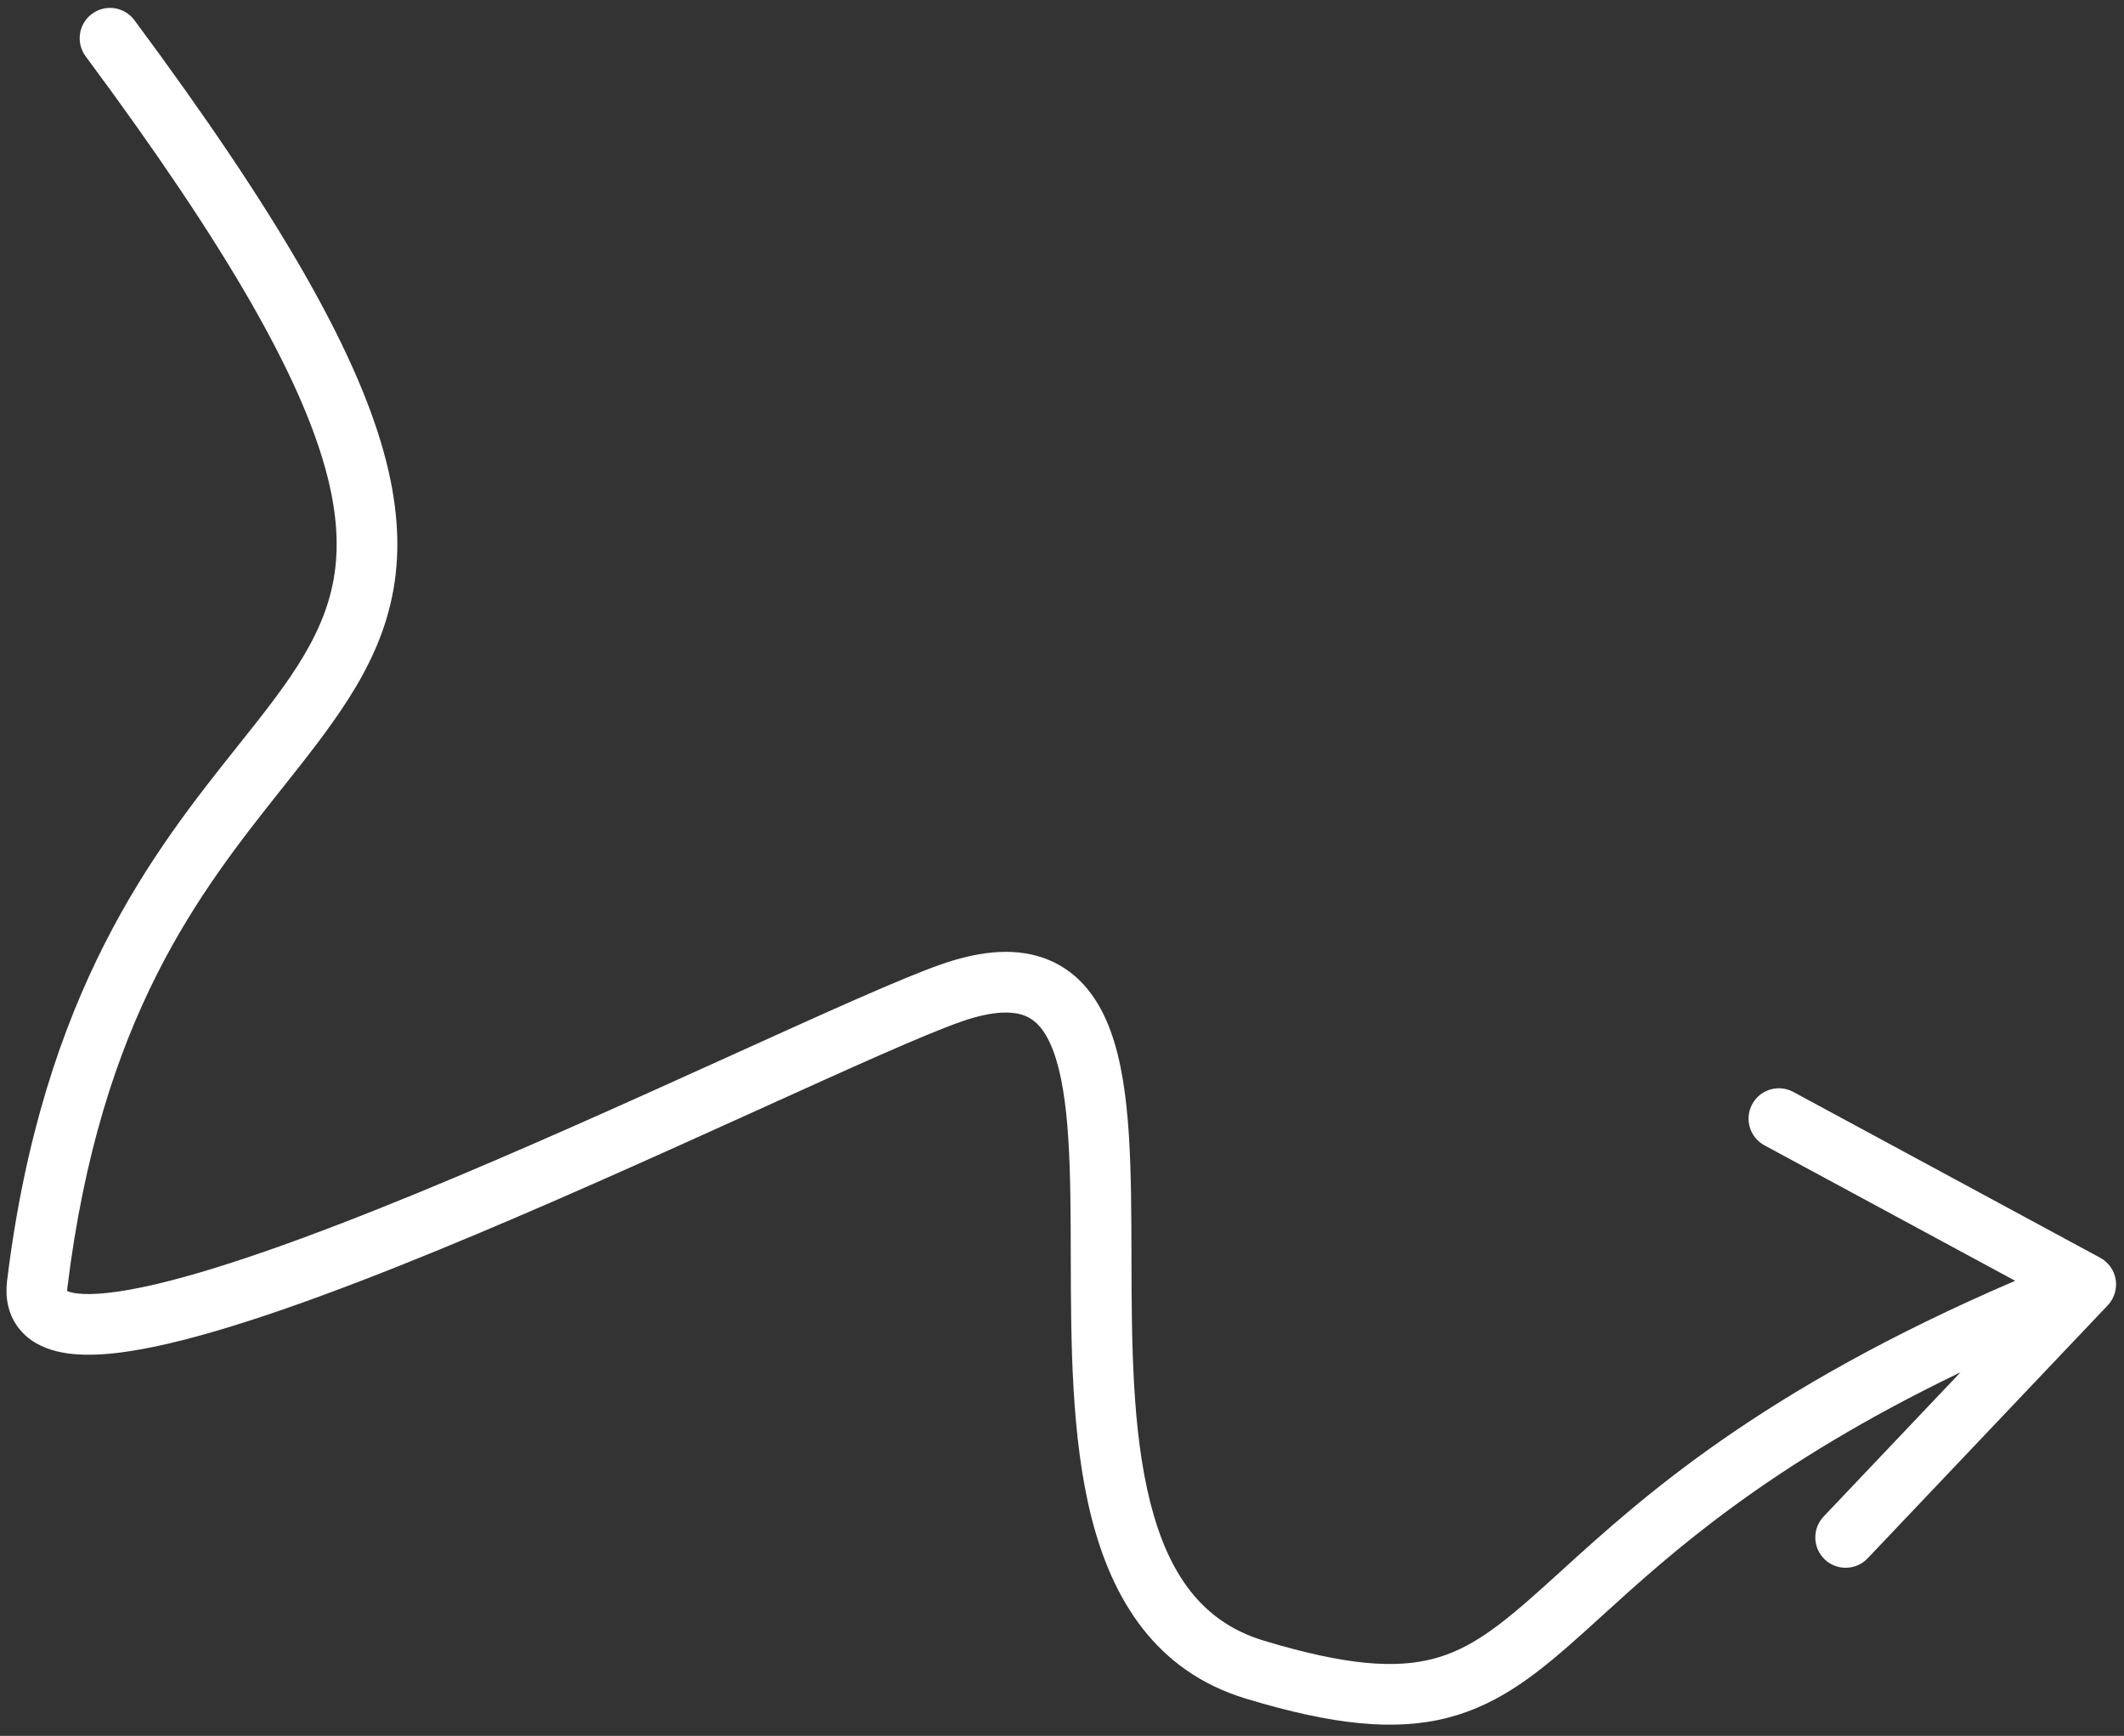 <?xml version="1.0" encoding="UTF-8"?> <svg xmlns="http://www.w3.org/2000/svg" width="175" height="143" viewBox="0 0 175 143" fill="none"><rect x="0" y="0" width="175" height="143" fill="#333333" stroke="none"/><path fill-rule="evenodd" clip-rule="evenodd" d="M166.033 105.51L145.377 94.351C144.163 93.695 143.71 92.178 144.366 90.963C145.022 89.748 146.539 89.296 147.754 89.952L173.036 103.61C173.721 103.98 174.194 104.648 174.317 105.416C174.439 106.185 174.197 106.967 173.661 107.531L153.879 128.372C152.928 129.374 151.346 129.415 150.345 128.465C149.343 127.514 149.302 125.932 150.252 124.93L161.532 113.046C145.673 120.682 137.776 127.857 131.997 133.107C131.497 133.562 131.013 134.002 130.541 134.426C126.977 137.631 123.722 140.346 119.35 141.488C114.965 142.633 109.843 142.113 102.633 139.926C95.201 137.672 91.635 131.726 89.931 125.018C88.257 118.422 88.239 110.577 88.223 103.641L88.223 103.497C88.215 99.99 88.207 96.713 88.019 93.792C87.827 90.824 87.457 88.423 86.809 86.652C86.17 84.906 85.379 84.075 84.511 83.706C83.587 83.313 81.98 83.185 79.175 84.168C76.118 85.24 70.008 88.008 62.355 91.476L61.891 91.686C54.098 95.217 44.897 99.376 36.147 102.966C27.439 106.539 19.012 109.619 12.805 110.923C9.777 111.558 6.889 111.862 4.691 111.324C3.54 111.042 2.33 110.469 1.489 109.342C0.624 108.184 0.424 106.813 0.584 105.506C3.509 81.63 12.776 70.003 19.606 61.432C21.48 59.081 23.17 56.96 24.496 54.88C26.014 52.497 27.052 50.21 27.496 47.677C27.938 45.151 27.816 42.219 26.782 38.518C24.682 31.004 18.91 20.61 7.058 4.641C6.235 3.532 6.467 1.966 7.576 1.143C8.684 0.32 10.25 0.552 11.073 1.661C22.971 17.692 29.233 28.711 31.597 37.172C32.795 41.459 33.013 45.154 32.421 48.539C31.829 51.918 30.459 54.827 28.713 57.567C27.139 60.037 25.262 62.401 23.26 64.922C16.486 73.453 8.282 83.786 5.547 106.114C5.534 106.222 5.532 106.299 5.533 106.352C5.598 106.382 5.707 106.425 5.88 106.468C6.909 106.72 8.843 106.646 11.778 106.029C17.496 104.829 25.554 101.908 34.249 98.341C42.903 94.79 52.024 90.668 59.828 87.132C60.094 87.011 60.358 86.891 60.622 86.772C68.004 83.427 74.25 80.597 77.521 79.45C80.894 78.267 83.918 78.02 86.468 79.104C89.073 80.212 90.598 82.456 91.504 84.934C92.402 87.387 92.807 90.36 93.008 93.469C93.207 96.548 93.215 99.957 93.223 103.391L93.223 103.568C93.239 110.681 93.28 117.889 94.778 123.788C96.252 129.595 98.988 133.596 104.084 135.142C110.979 137.233 115.032 137.448 118.086 136.65C121.153 135.849 123.602 133.942 127.197 130.709C127.664 130.289 128.144 129.853 128.641 129.402C135.331 123.326 144.995 114.55 166.033 105.51ZM5.545 106.445C5.545 106.444 5.544 106.439 5.541 106.429C5.543 106.44 5.545 106.445 5.545 106.445Z" fill="white"></path></svg> 